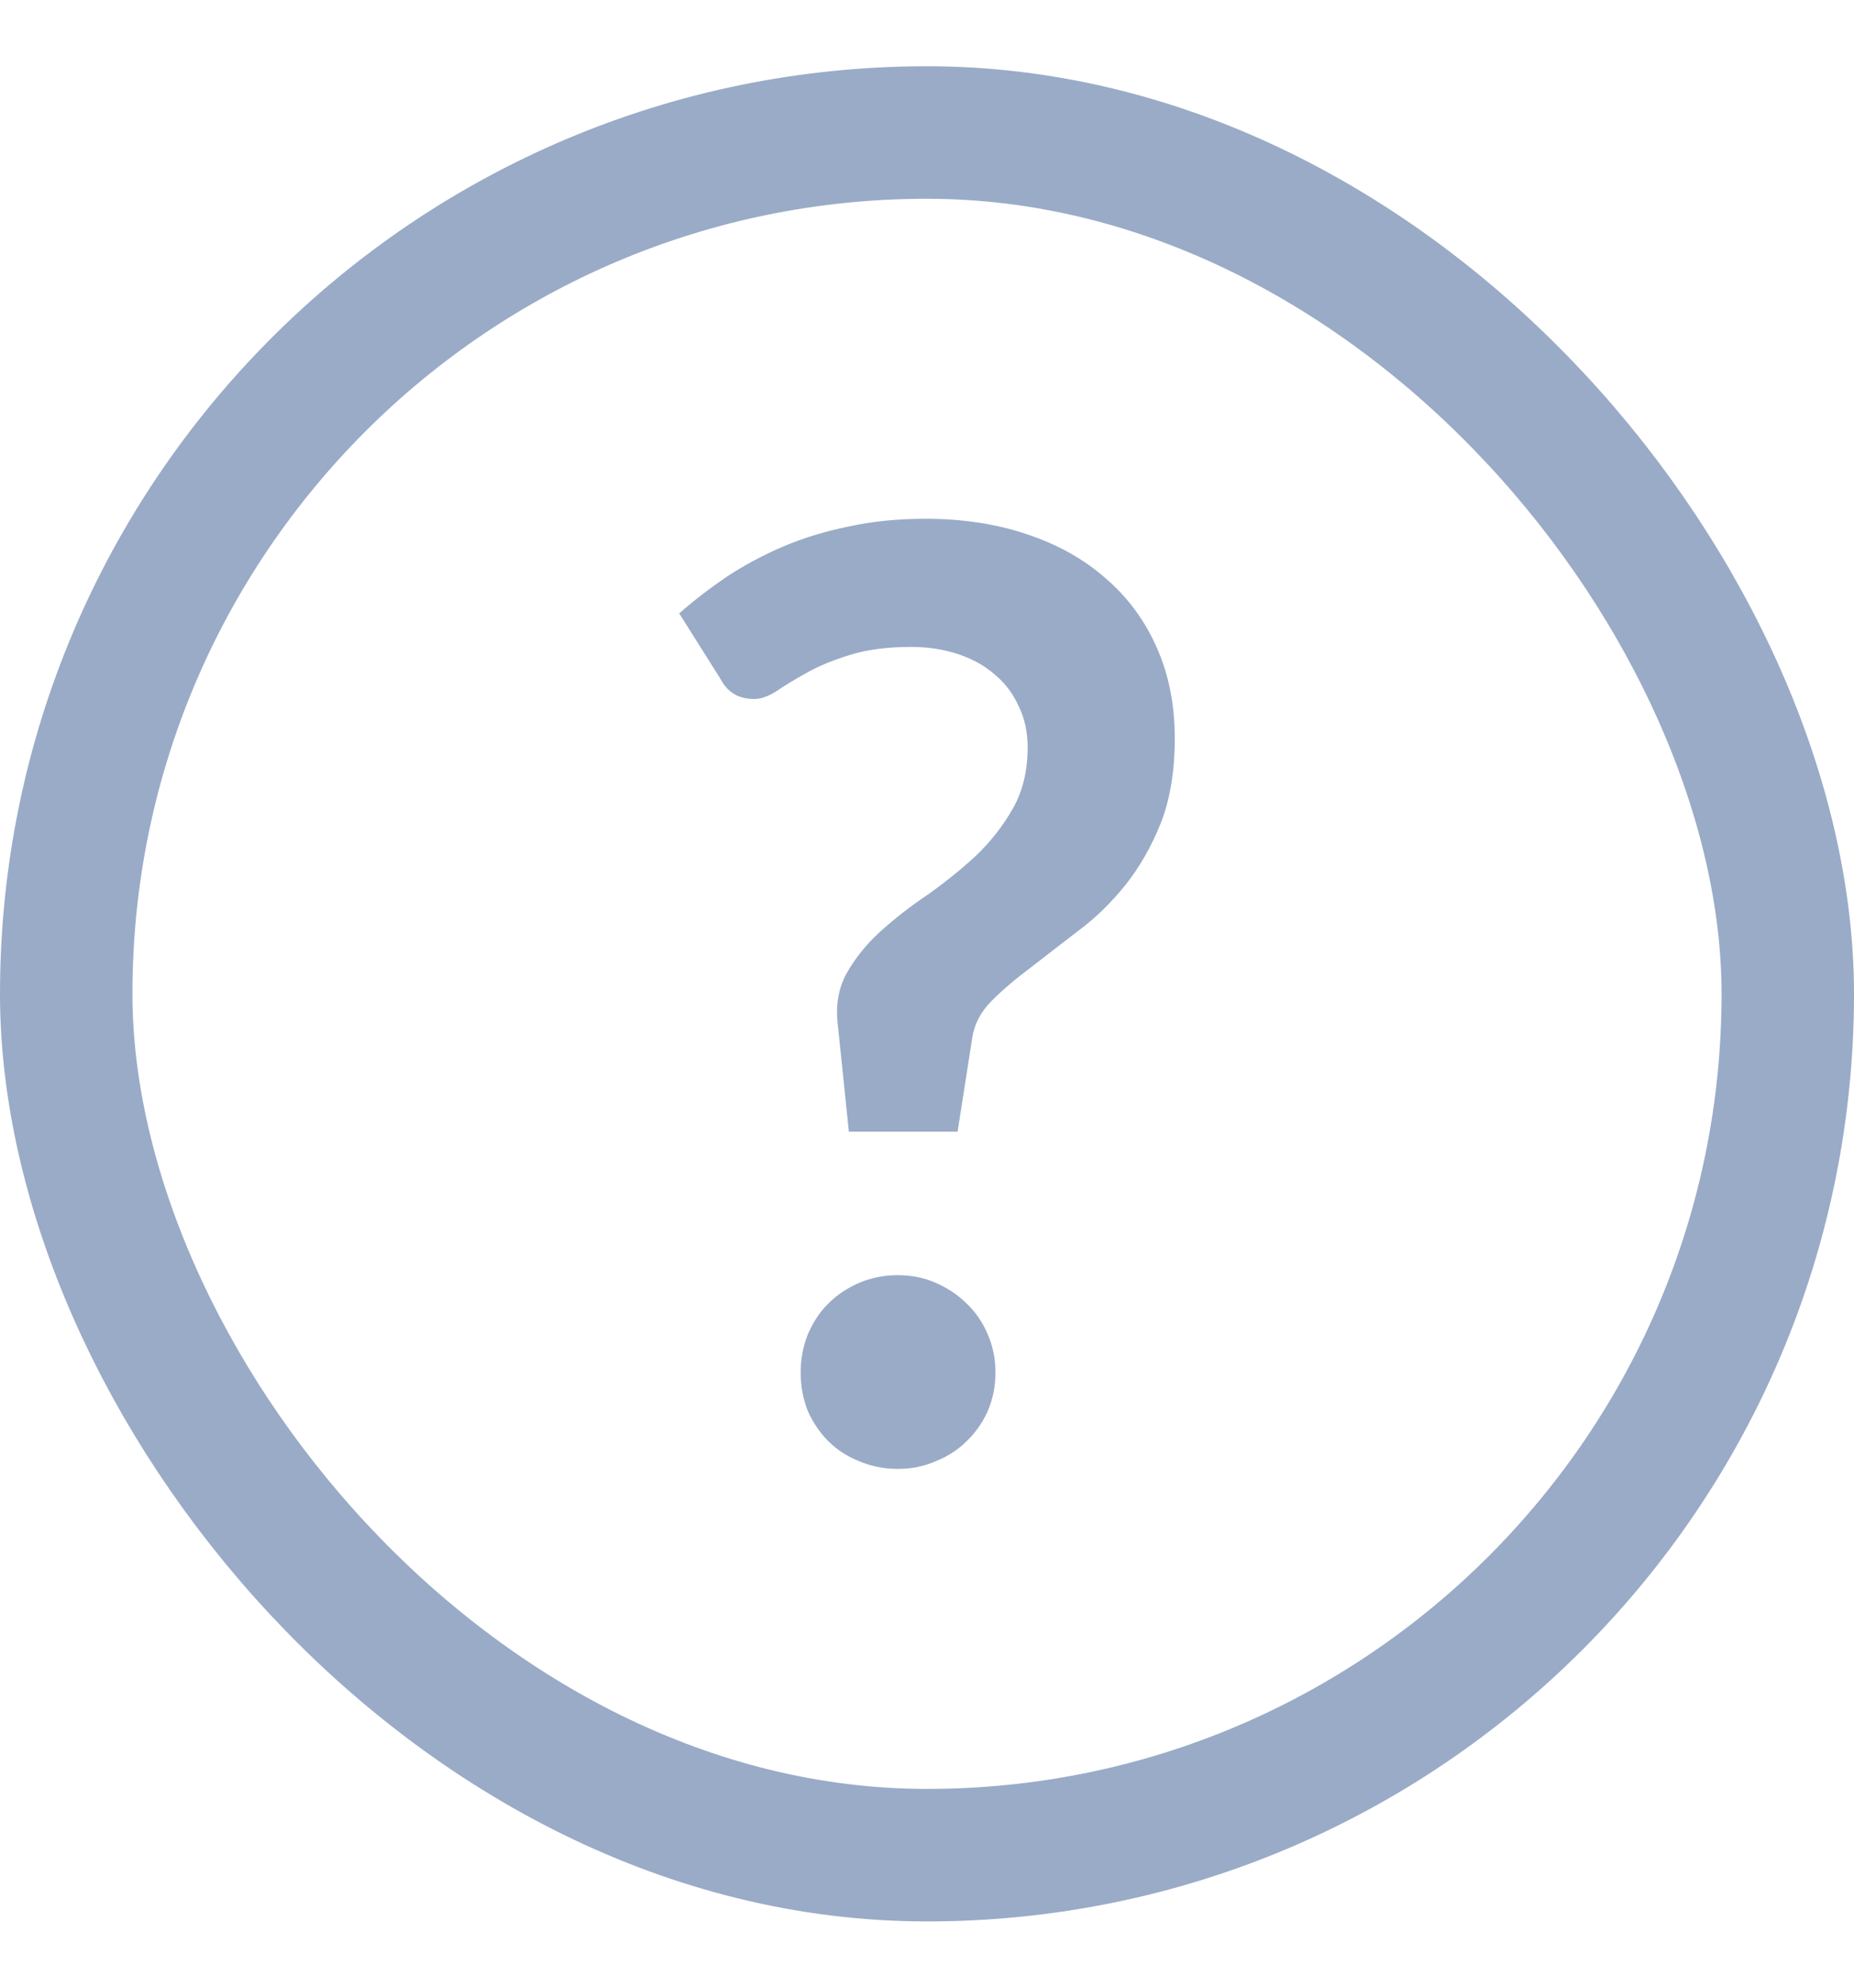 <svg width="14" height="15" viewBox="0 0 14 15" fill="none" xmlns="http://www.w3.org/2000/svg">
<rect x="0.5" y="1" width="13" height="13" rx="6.5" stroke="#99ABC7"/>
<path d="M5.129 4.629C5.239 4.532 5.359 4.44 5.488 4.352C5.621 4.265 5.763 4.189 5.915 4.124C6.067 4.059 6.232 4.009 6.41 3.973C6.588 3.934 6.781 3.915 6.988 3.915C7.269 3.915 7.525 3.954 7.755 4.032C7.988 4.109 8.187 4.221 8.352 4.367C8.517 4.509 8.645 4.683 8.735 4.887C8.826 5.091 8.871 5.319 8.871 5.572C8.871 5.818 8.836 6.031 8.765 6.213C8.693 6.391 8.604 6.546 8.498 6.679C8.391 6.812 8.273 6.927 8.143 7.024C8.017 7.121 7.897 7.213 7.784 7.301C7.671 7.385 7.572 7.469 7.488 7.553C7.407 7.634 7.358 7.727 7.342 7.83L7.231 8.54H6.41L6.328 7.748C6.308 7.596 6.329 7.463 6.391 7.349C6.456 7.233 6.54 7.128 6.643 7.034C6.75 6.937 6.868 6.844 6.998 6.757C7.127 6.666 7.248 6.569 7.362 6.465C7.475 6.358 7.569 6.24 7.643 6.111C7.721 5.978 7.76 5.821 7.76 5.64C7.76 5.523 7.737 5.419 7.692 5.329C7.65 5.235 7.59 5.155 7.512 5.091C7.435 5.023 7.341 4.971 7.231 4.935C7.124 4.9 7.007 4.882 6.881 4.882C6.697 4.882 6.54 4.903 6.41 4.945C6.284 4.984 6.176 5.029 6.085 5.081C5.998 5.129 5.923 5.175 5.862 5.217C5.8 5.256 5.745 5.275 5.697 5.275C5.58 5.275 5.496 5.227 5.444 5.129L5.129 4.629ZM6.046 10.356C6.046 10.256 6.064 10.161 6.1 10.07C6.139 9.979 6.19 9.901 6.255 9.837C6.32 9.772 6.397 9.72 6.488 9.681C6.579 9.642 6.676 9.623 6.779 9.623C6.883 9.623 6.978 9.642 7.066 9.681C7.156 9.72 7.234 9.772 7.299 9.837C7.367 9.901 7.42 9.979 7.459 10.07C7.498 10.161 7.517 10.256 7.517 10.356C7.517 10.46 7.498 10.557 7.459 10.648C7.42 10.735 7.367 10.811 7.299 10.876C7.234 10.941 7.156 10.991 7.066 11.027C6.978 11.066 6.883 11.085 6.779 11.085C6.676 11.085 6.579 11.066 6.488 11.027C6.397 10.991 6.32 10.941 6.255 10.876C6.19 10.811 6.139 10.735 6.1 10.648C6.064 10.557 6.046 10.46 6.046 10.356Z" fill="#99ABC7"/>
</svg>
